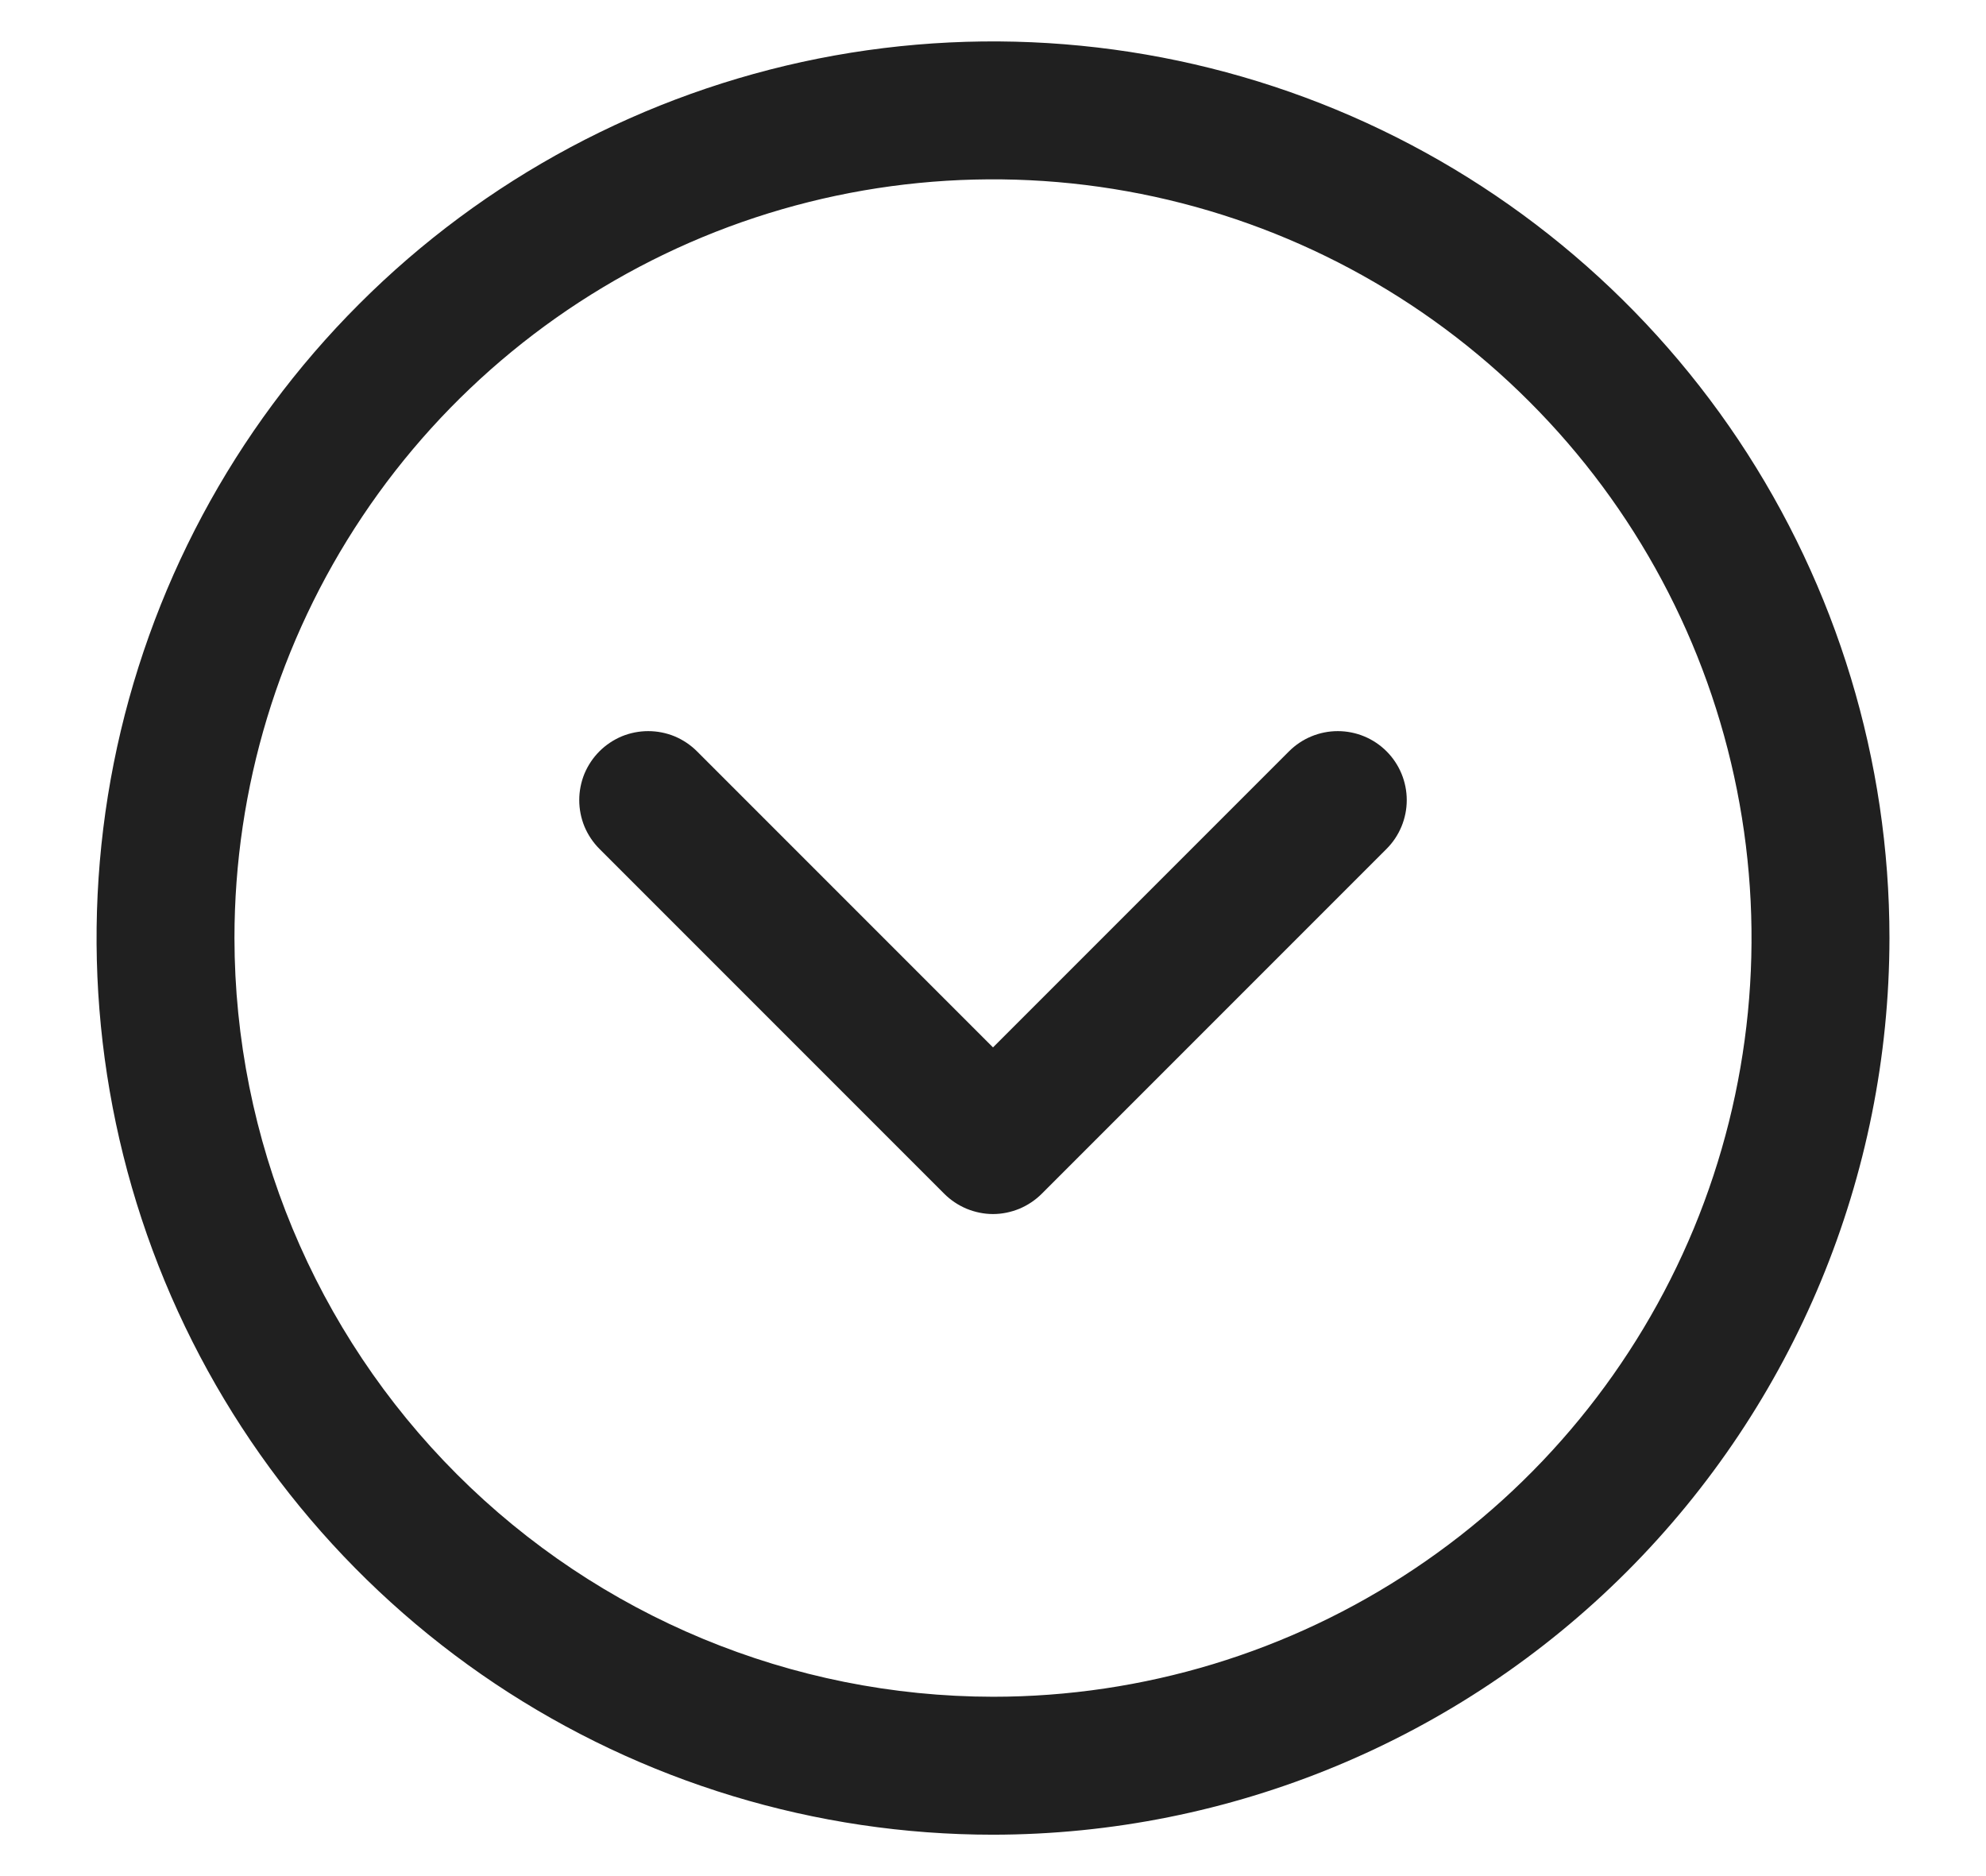 <svg width="18" height="17" viewBox="0 0 18 17" fill="none" xmlns="http://www.w3.org/2000/svg">
<path d="M17.125 8.5C17.125 6.893 16.648 5.322 15.756 3.986C14.863 2.65 13.594 1.608 12.109 0.993C10.625 0.379 8.991 0.218 7.415 0.531C5.839 0.845 4.391 1.618 3.255 2.755C2.118 3.891 1.345 5.339 1.031 6.915C0.718 8.491 0.879 10.125 1.493 11.609C2.108 13.094 3.15 14.363 4.486 15.256C5.822 16.148 7.393 16.625 9 16.625C11.154 16.623 13.22 15.766 14.743 14.243C16.266 12.72 17.123 10.654 17.125 8.5ZM2.125 8.5C2.125 7.14 2.528 5.811 3.284 4.68C4.039 3.55 5.113 2.669 6.369 2.148C7.625 1.628 9.008 1.492 10.341 1.757C11.675 2.022 12.9 2.677 13.861 3.639C14.823 4.6 15.478 5.825 15.743 7.159C16.008 8.492 15.872 9.875 15.352 11.131C14.831 12.387 13.95 13.461 12.819 14.216C11.689 14.972 10.36 15.375 9 15.375C7.177 15.373 5.43 14.648 4.141 13.359C2.852 12.07 2.127 10.323 2.125 8.5ZM9.442 10.817C9.384 10.875 9.315 10.921 9.239 10.953C9.163 10.984 9.082 11.001 9 11.001C8.918 11.001 8.837 10.984 8.761 10.953C8.685 10.921 8.616 10.875 8.558 10.817L5.433 7.692C5.375 7.634 5.329 7.565 5.297 7.489C5.266 7.413 5.25 7.332 5.25 7.25C5.25 7.168 5.266 7.087 5.297 7.011C5.329 6.935 5.375 6.866 5.433 6.808C5.491 6.75 5.56 6.704 5.636 6.672C5.712 6.641 5.793 6.625 5.875 6.625C5.957 6.625 6.038 6.641 6.114 6.672C6.19 6.704 6.259 6.75 6.317 6.808L9 9.491L11.683 6.808C11.8 6.691 11.959 6.625 12.125 6.625C12.291 6.625 12.45 6.691 12.567 6.808C12.684 6.925 12.75 7.084 12.75 7.25C12.75 7.416 12.684 7.575 12.567 7.692L9.442 10.817Z" fill="#202020"/>
</svg>
